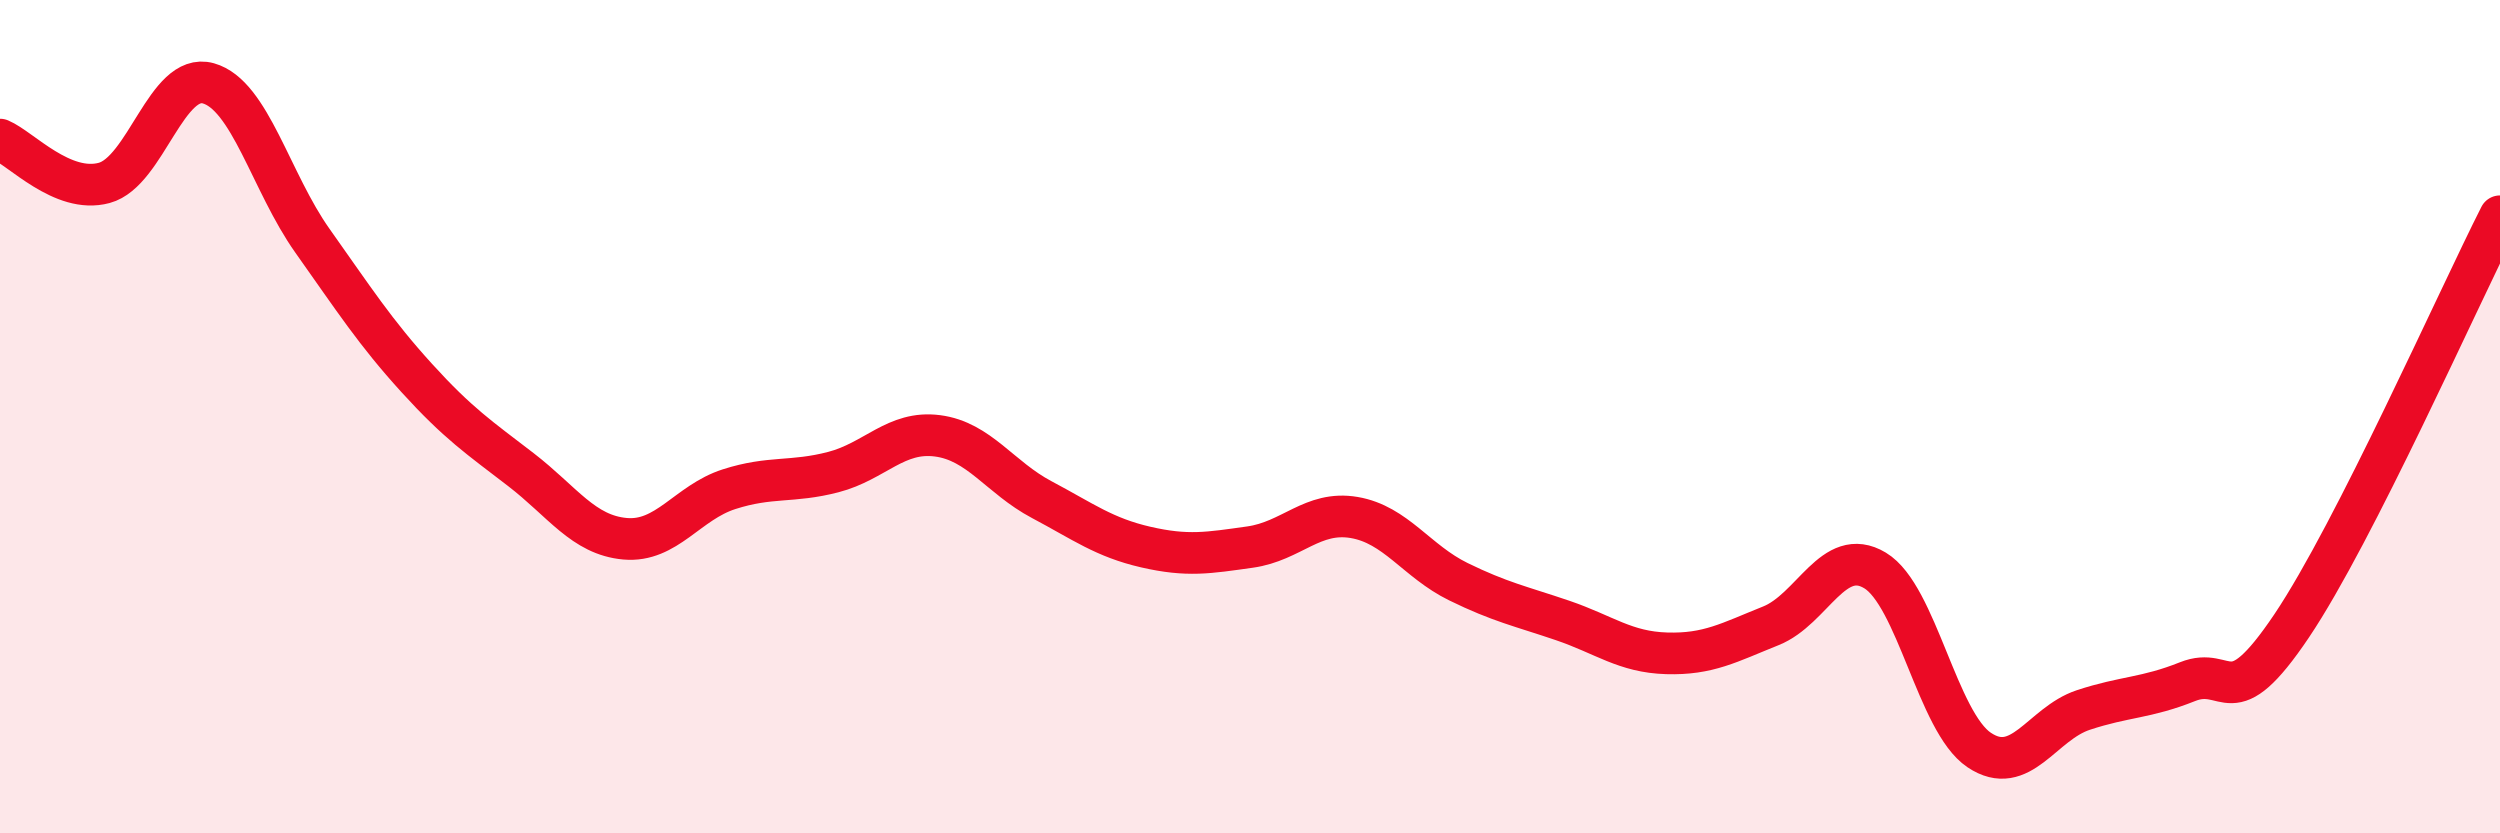 
    <svg width="60" height="20" viewBox="0 0 60 20" xmlns="http://www.w3.org/2000/svg">
      <path
        d="M 0,3.35 C 0.5,3.56 1.5,4.66 2.5,4.39 C 3.5,4.12 4,1.72 5,2 C 6,2.28 6.5,4.37 7.5,5.78 C 8.5,7.19 9,7.97 10,9.07 C 11,10.17 11.5,10.5 12.5,11.27 C 13.5,12.04 14,12.84 15,12.93 C 16,13.02 16.5,12.06 17.5,11.74 C 18.5,11.42 19,11.59 20,11.33 C 21,11.07 21.5,10.33 22.5,10.46 C 23.5,10.59 24,11.46 25,11.99 C 26,12.52 26.5,12.9 27.5,13.13 C 28.5,13.36 29,13.27 30,13.13 C 31,12.99 31.5,12.25 32.5,12.42 C 33.5,12.59 34,13.47 35,13.96 C 36,14.45 36.5,14.55 37.5,14.89 C 38.5,15.23 39,15.65 40,15.68 C 41,15.71 41.5,15.42 42.5,15.02 C 43.5,14.62 44,13.09 45,13.69 C 46,14.29 46.5,17.33 47.5,18 C 48.5,18.67 49,17.37 50,17.04 C 51,16.71 51.5,16.76 52.5,16.36 C 53.5,15.96 53.5,17.25 55,15.02 C 56.5,12.79 59,7.16 60,5.19L60 20L0 20Z"
        fill="#EB0A25"
        opacity="0.1"
        stroke-linecap="round"
        stroke-linejoin="round"
      />
      <path
        d="M 0,3.35 C 0.5,3.56 1.5,4.66 2.5,4.39 C 3.5,4.12 4,1.72 5,2 C 6,2.28 6.5,4.37 7.5,5.78 C 8.5,7.19 9,7.97 10,9.07 C 11,10.17 11.5,10.5 12.5,11.27 C 13.5,12.04 14,12.84 15,12.93 C 16,13.02 16.5,12.06 17.5,11.74 C 18.5,11.42 19,11.59 20,11.33 C 21,11.07 21.5,10.33 22.5,10.46 C 23.5,10.59 24,11.46 25,11.99 C 26,12.52 26.5,12.9 27.5,13.13 C 28.5,13.36 29,13.27 30,13.13 C 31,12.99 31.5,12.25 32.5,12.42 C 33.5,12.59 34,13.47 35,13.96 C 36,14.45 36.5,14.55 37.5,14.89 C 38.5,15.23 39,15.65 40,15.68 C 41,15.71 41.5,15.42 42.5,15.02 C 43.5,14.62 44,13.09 45,13.69 C 46,14.29 46.5,17.33 47.5,18 C 48.5,18.67 49,17.37 50,17.04 C 51,16.71 51.5,16.76 52.5,16.36 C 53.5,15.96 53.5,17.25 55,15.02 C 56.5,12.79 59,7.16 60,5.19"
        stroke="#EB0A25"
        stroke-width="1"
        fill="none"
        stroke-linecap="round"
        stroke-linejoin="round"
      />
    </svg>
  